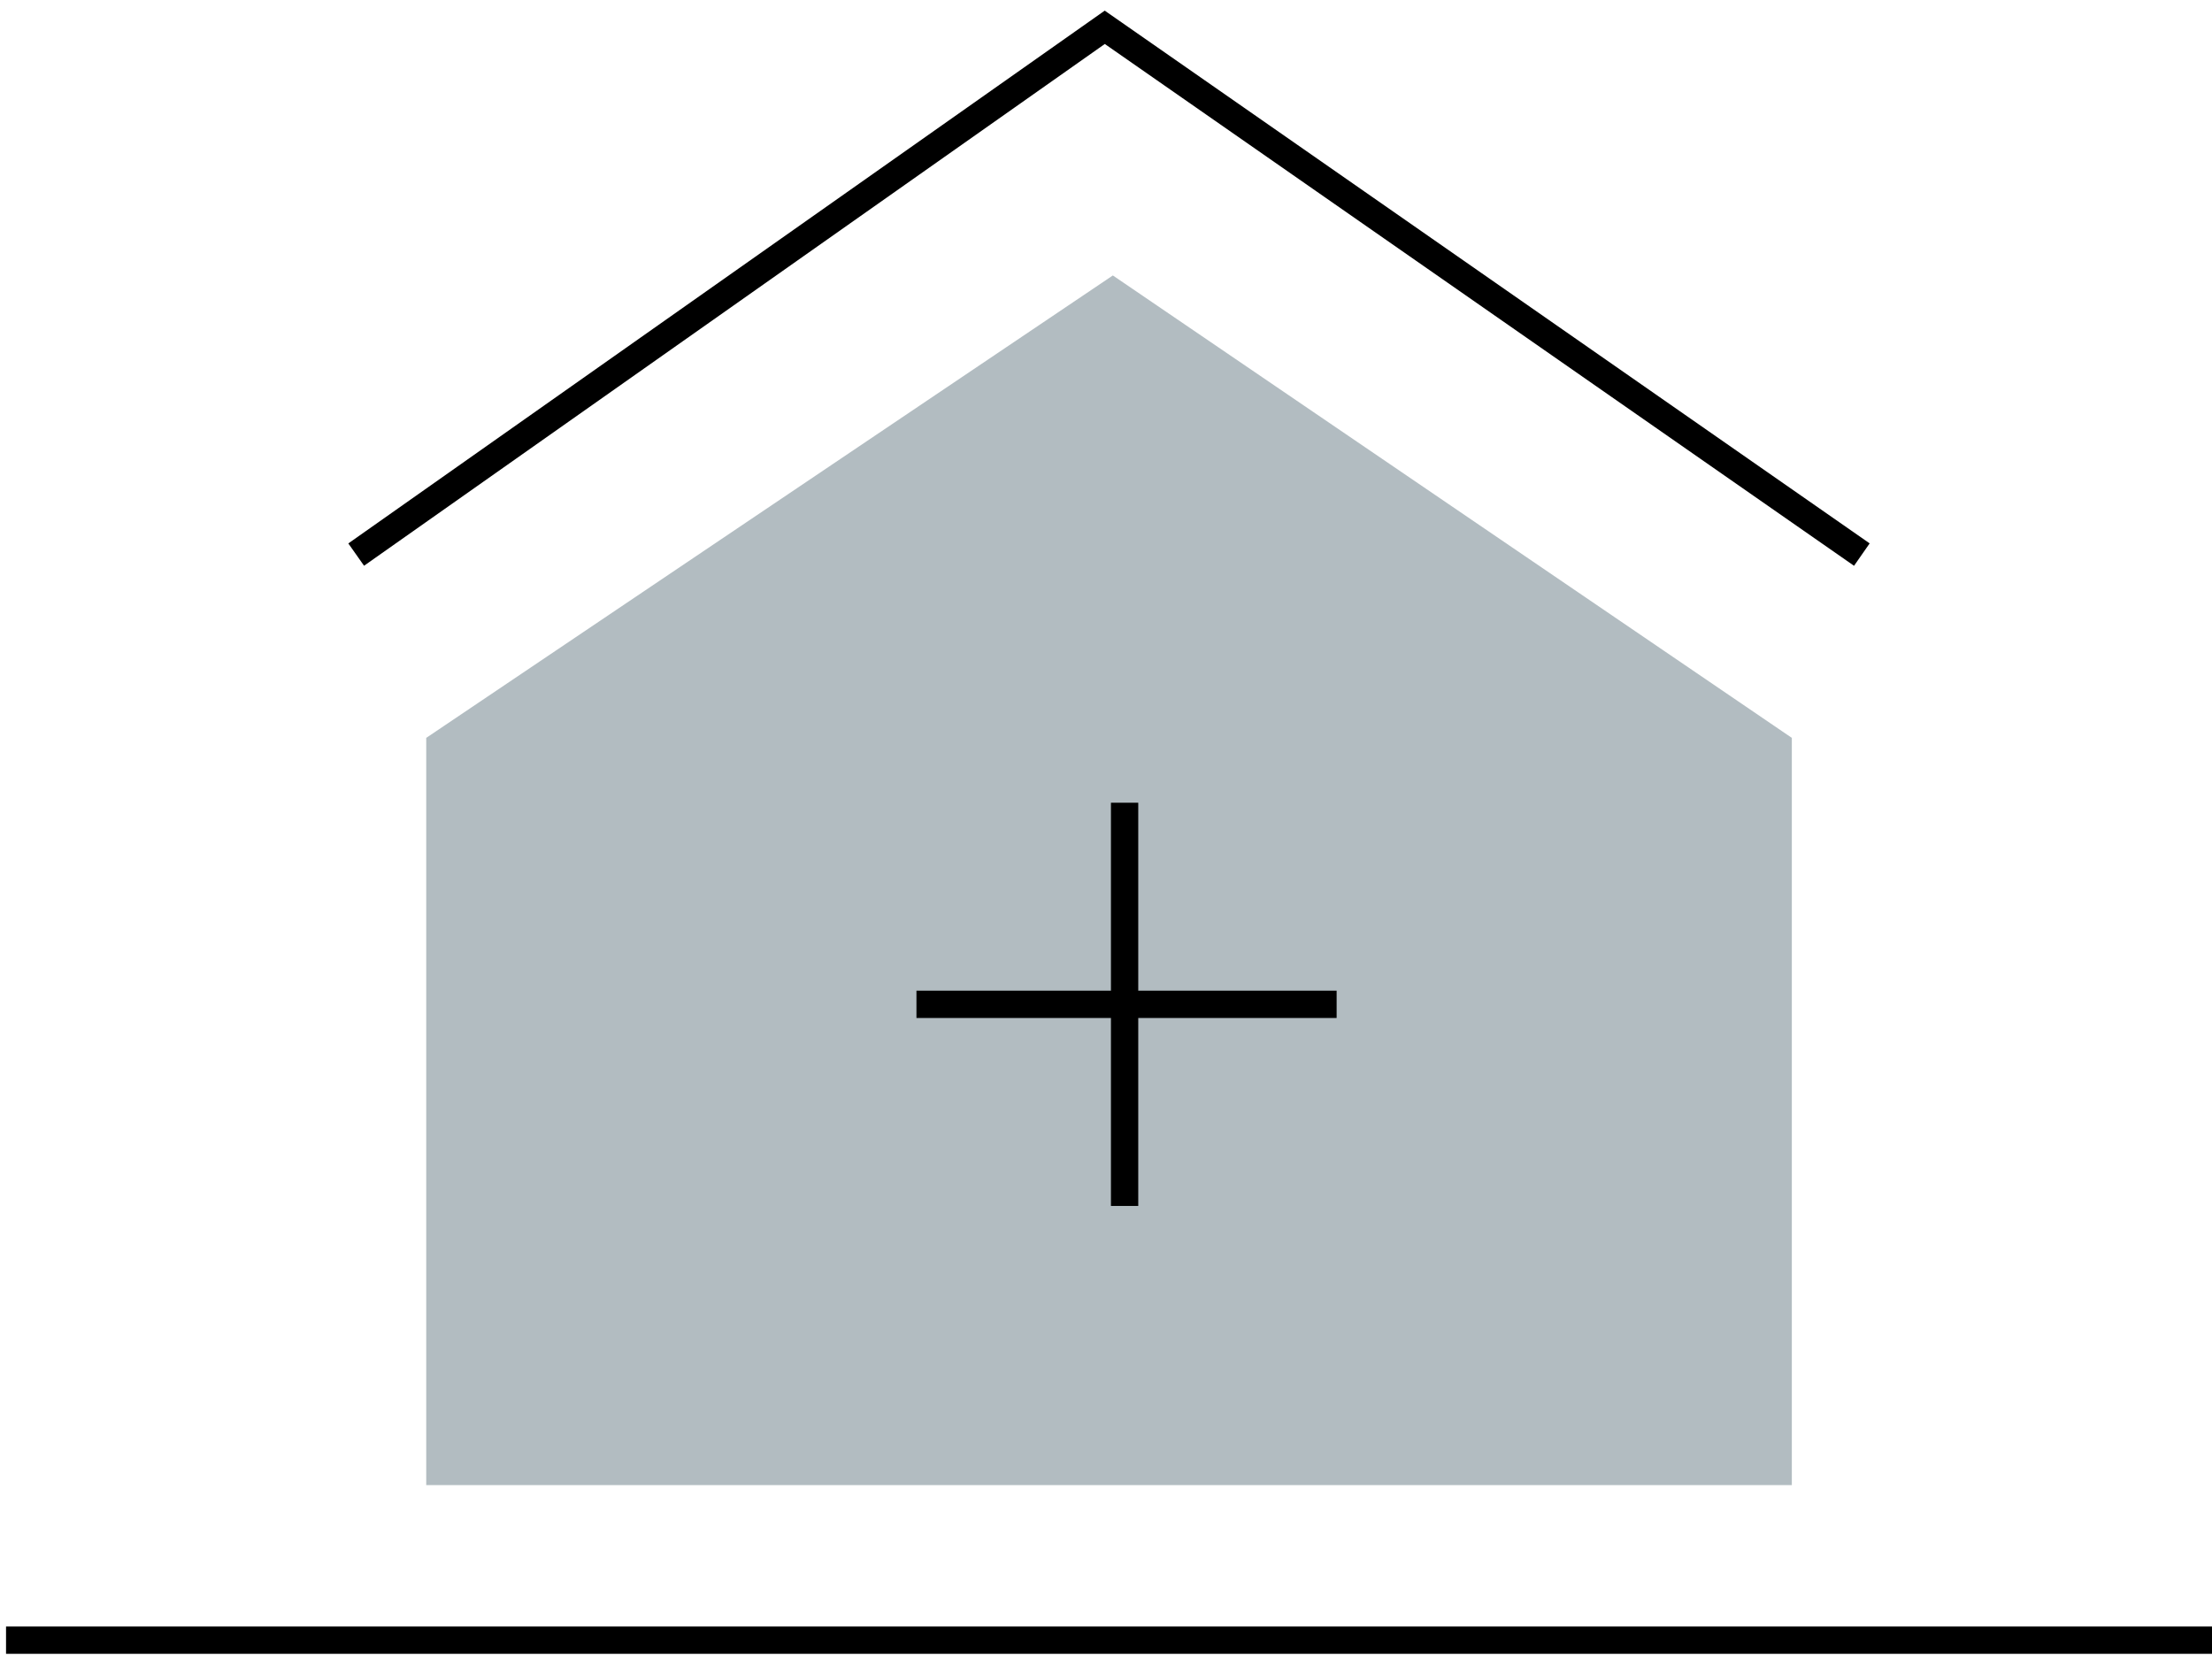 <svg width="81" height="61" viewBox="0 0 81 61" fill="none" xmlns="http://www.w3.org/2000/svg">
<path d="M40.751 10.087L15.608 27.021V54.384H65.614V27.021L40.751 10.087Z" fill="#B2BCC1"/>
<path d="M41.181 29.396V36.779M41.181 44.162V36.779M41.181 36.779H33.559H48.945" stroke="black"/>
<path d="M13.043 20.309L40.455 1L68.178 20.309" stroke="black"/>
<path d="M0.221 60.063H81" stroke="black"/>
</svg>

